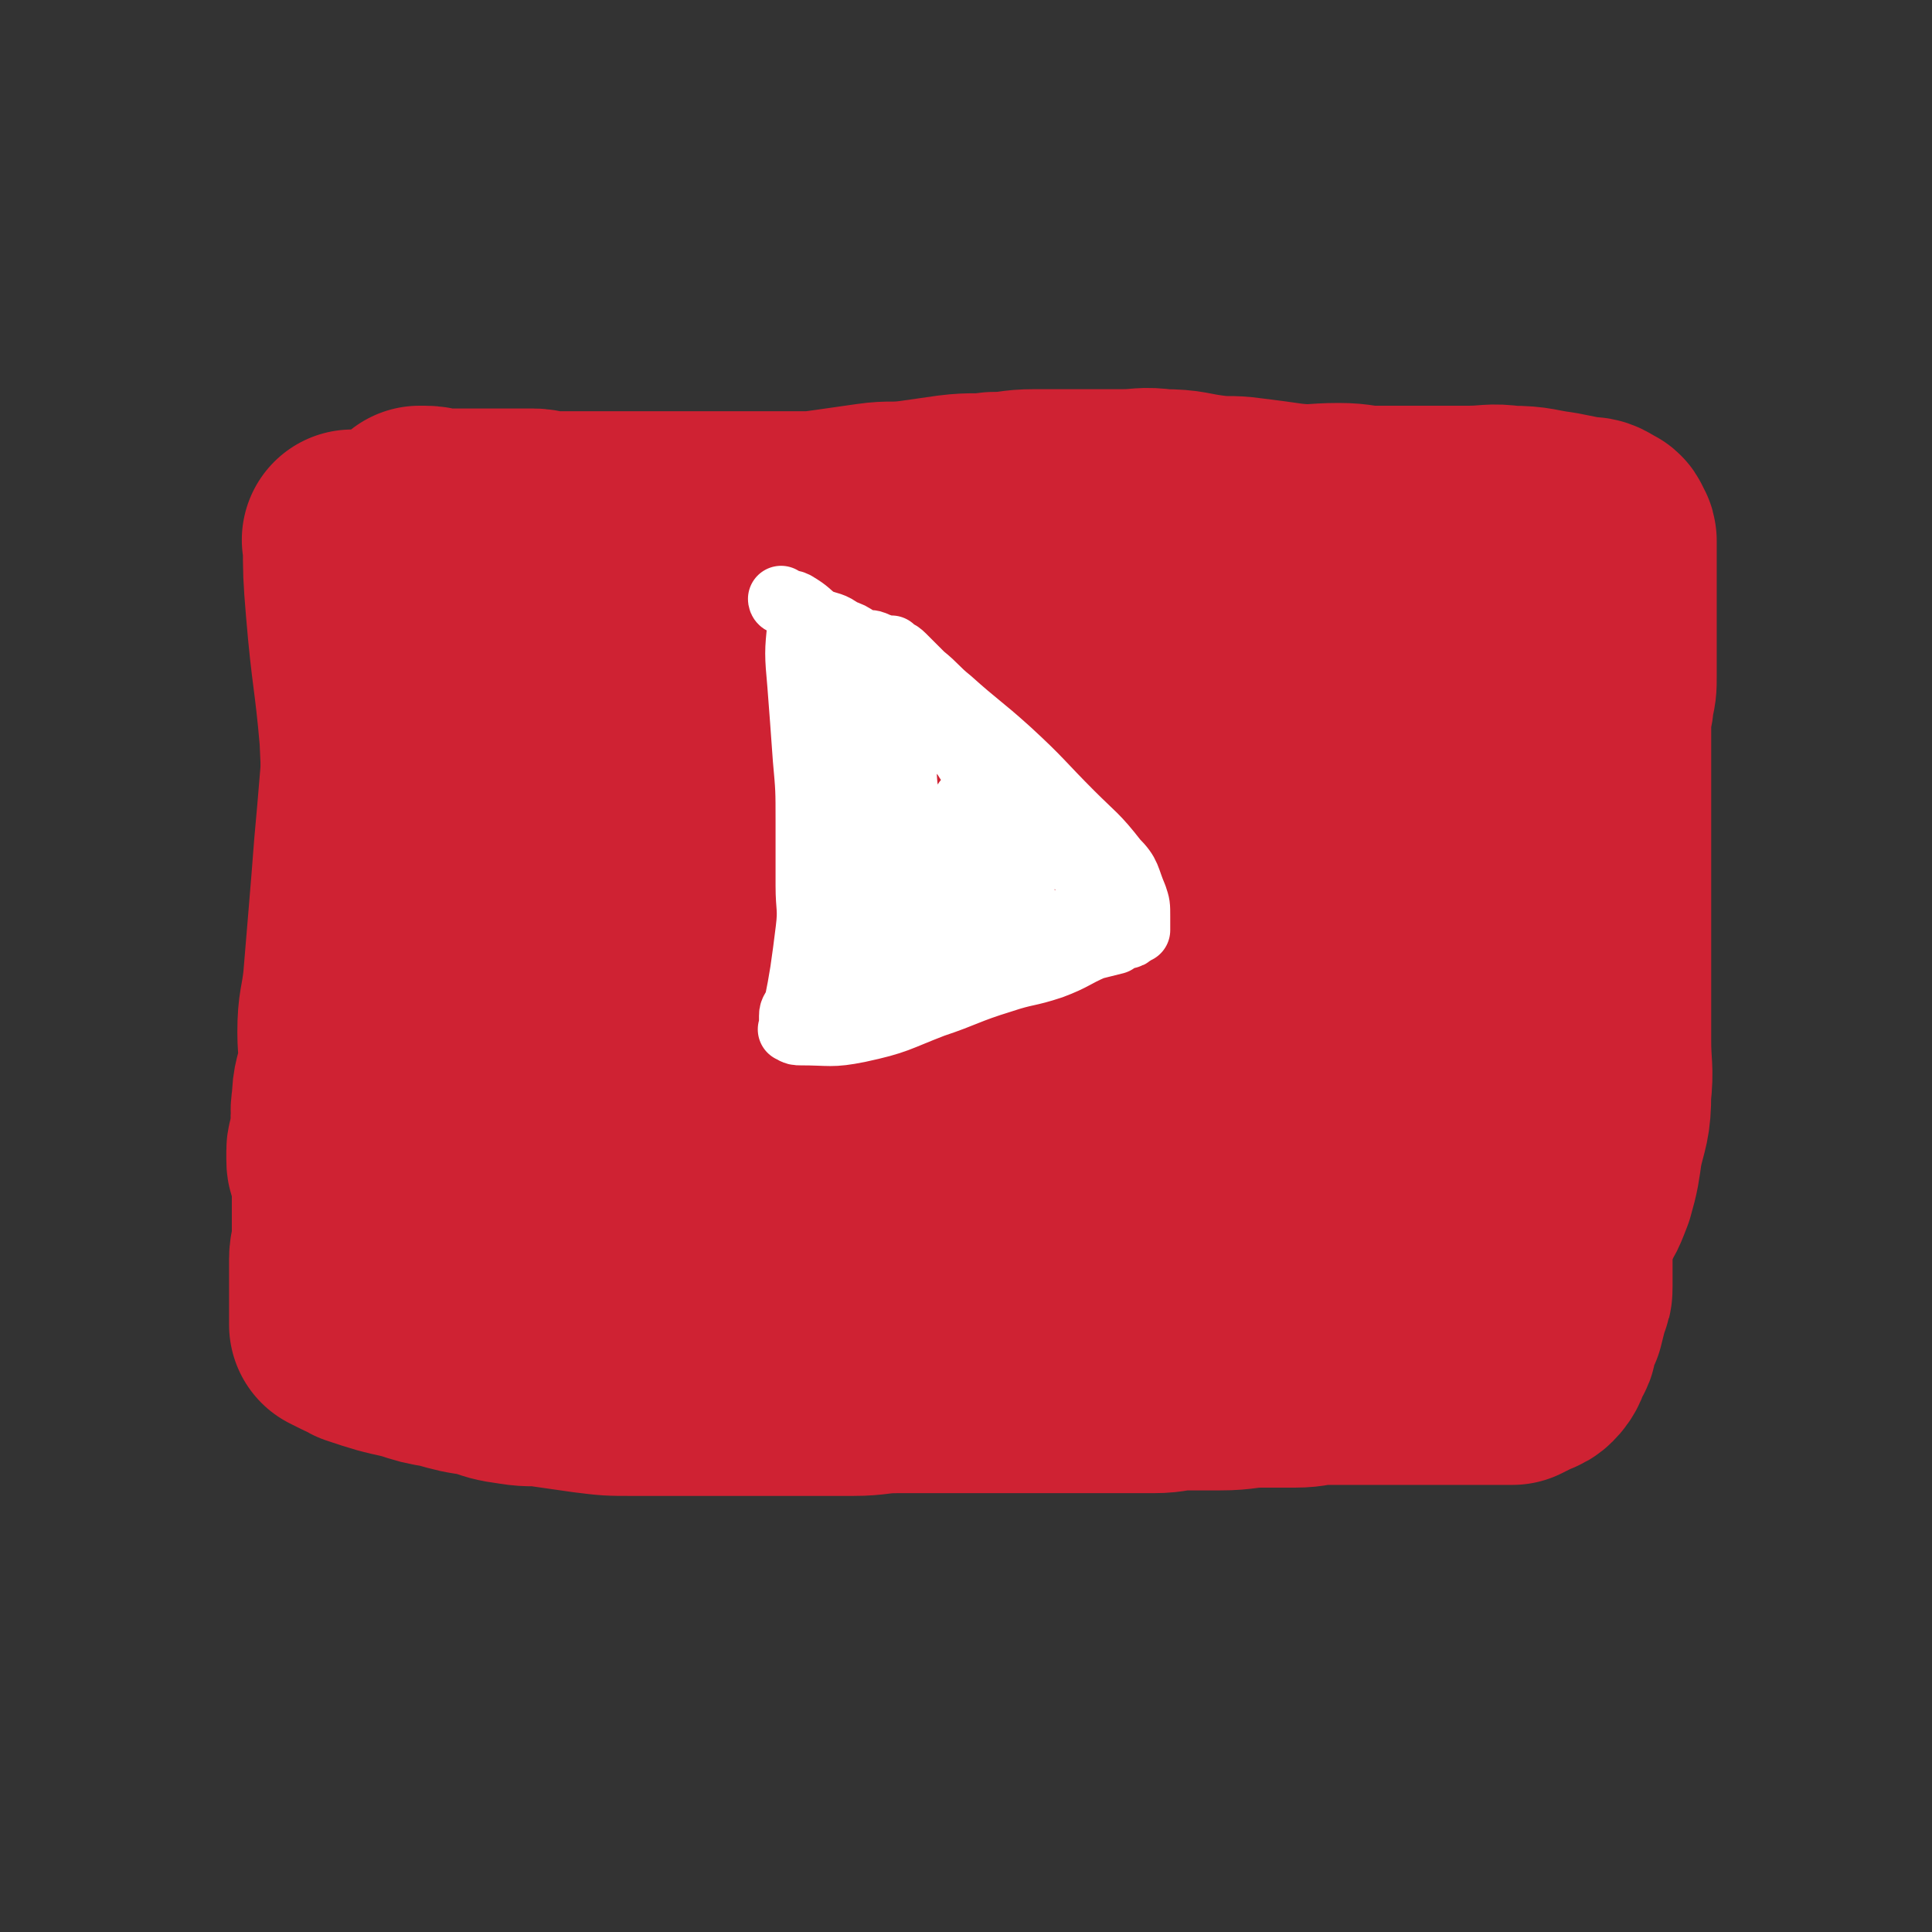 <svg viewBox='0 0 700 700' version='1.1' xmlns='http://www.w3.org/2000/svg' xmlns:xlink='http://www.w3.org/1999/xlink'><rect x="0" y="0" width="700" height="700" fill="#333333" stroke="none"/><g fill='none' stroke='#CF2233' stroke-width='80' stroke-linecap='round' stroke-linejoin='round'><path d='M155,249c-1,-1 -1,-2 -1,-1 -1,3 0,4 0,9 0,8 0,8 0,17 0,8 -1,9 0,17 0,7 1,7 2,13 1,2 1,2 2,4 1,1 0,2 1,2 1,1 1,1 2,0 4,-2 5,-2 8,-5 5,-9 4,-10 7,-19 3,-10 3,-10 6,-19 3,-10 3,-10 5,-19 2,-6 1,-6 3,-12 1,-2 2,-2 2,-4 0,-1 0,-2 0,-1 0,0 0,0 0,1 0,6 0,6 0,13 0,13 0,13 0,27 0,13 -1,13 -1,25 0,6 0,6 0,11 0,0 0,0 0,1 0,0 0,-1 0,-1 2,-2 3,-1 5,-3 5,-7 5,-7 9,-15 4,-9 3,-9 7,-18 2,-5 2,-5 4,-9 1,-3 1,-3 2,-6 1,-2 1,-2 2,-4 1,-2 0,-2 1,-4 0,-1 1,-1 1,-1 0,0 0,0 0,0 6,10 8,9 12,20 5,17 2,18 5,36 3,12 2,13 5,25 2,4 2,5 5,7 5,4 6,6 11,5 7,0 9,-1 15,-6 9,-9 8,-10 14,-22 8,-14 7,-14 13,-29 5,-11 5,-11 9,-21 1,-4 1,-4 2,-8 1,-3 1,-8 2,-6 6,9 5,15 11,29 4,7 4,7 7,14 3,6 2,7 7,12 2,3 3,3 7,4 3,1 3,1 7,1 4,0 4,1 8,-1 6,-3 7,-3 11,-9 6,-7 5,-8 9,-17 4,-9 4,-9 7,-19 1,-6 1,-6 2,-11 1,-2 1,-3 2,-3 0,-1 -1,0 -1,1 2,7 3,8 5,14 1,1 0,-2 0,-1 5,19 4,22 11,41 0,1 1,-1 2,-1 4,0 4,2 8,2 4,-1 5,-1 9,-4 7,-7 7,-7 12,-15 6,-10 5,-11 10,-21 3,-8 3,-8 5,-15 1,-2 1,-4 1,-3 2,5 1,8 3,16 2,7 2,7 4,13 2,6 1,6 4,11 4,5 4,6 9,10 5,4 5,5 11,7 7,2 8,2 15,1 9,-1 10,-1 17,-7 9,-7 8,-9 16,-19 4,-7 3,-7 8,-14 1,-2 2,-2 3,-3 0,-1 0,0 0,0 1,4 1,4 2,8 0,0 0,0 0,0 '/><path d='M129,197c-1,-1 -2,-2 -1,-1 0,11 0,12 1,24 2,24 3,24 5,47 1,25 2,25 2,50 0,22 1,23 -1,45 -1,13 -2,13 -5,27 -2,8 -3,7 -6,15 -1,5 0,5 -1,9 0,2 -1,2 -1,4 0,1 0,1 0,2 0,0 0,0 0,0 0,1 0,1 0,1 0,1 0,2 1,2 4,2 4,3 8,4 8,3 9,4 18,5 12,3 12,2 25,3 16,2 16,2 31,3 17,2 17,2 34,3 19,2 19,2 38,3 21,2 21,2 41,4 18,2 18,3 36,4 15,2 15,1 29,2 11,1 11,1 22,1 13,0 13,0 26,0 11,0 11,0 21,0 9,0 9,0 19,0 8,0 8,0 16,0 8,0 7,-1 15,-1 5,0 5,0 10,0 4,0 4,0 9,0 3,0 3,0 6,0 2,0 2,0 4,0 3,0 3,0 7,0 1,0 1,0 2,0 2,0 2,0 4,0 1,0 1,0 2,0 1,0 1,0 2,0 2,0 2,0 3,0 1,0 1,0 2,0 2,0 2,0 3,0 2,-1 2,-1 3,-2 2,-2 2,-2 4,-4 3,-3 3,-3 5,-6 4,-5 4,-6 6,-11 2,-7 2,-8 3,-15 2,-9 3,-9 3,-19 1,-9 0,-9 0,-19 0,-9 0,-9 0,-17 0,-8 0,-8 0,-16 0,-7 0,-7 0,-15 0,-6 0,-6 0,-12 0,-8 0,-8 0,-15 0,-8 0,-8 0,-16 0,-7 0,-7 0,-13 0,-6 0,-6 0,-12 0,-4 1,-4 1,-8 1,-4 1,-4 1,-8 0,-3 0,-3 0,-6 0,-3 0,-3 0,-5 0,-2 0,-2 0,-3 0,-2 0,-2 0,-4 0,-2 0,-2 0,-3 0,-2 0,-2 0,-3 0,-1 0,-1 0,-1 0,-1 0,-1 0,-2 0,-1 0,-1 0,-1 0,-1 0,-1 0,-1 0,-1 0,-1 0,-2 0,-1 0,-1 0,-1 0,-2 0,-2 0,-3 0,-1 0,-1 0,-2 0,-1 0,-1 0,-2 0,-2 0,-2 0,-3 0,-1 0,-1 0,-2 0,-1 0,-1 0,-1 0,-1 0,-1 0,-2 0,-1 0,-1 0,-1 0,-1 0,-1 0,-1 0,-1 -1,-1 -1,-1 -1,-1 0,-1 0,-1 0,-1 -1,-1 -1,-1 -3,-2 -3,-2 -6,-2 -5,-1 -5,-1 -10,-2 -8,-1 -8,-2 -17,-2 -7,-1 -7,0 -15,0 -8,0 -8,0 -17,0 -9,0 -9,0 -17,0 -6,0 -6,-1 -13,-1 -9,0 -9,1 -18,0 -7,-1 -7,-1 -15,-2 -7,-1 -7,0 -14,-1 -8,-1 -8,-2 -17,-2 -7,-1 -7,0 -14,0 -8,0 -8,0 -17,0 -7,0 -7,0 -15,0 -8,0 -7,1 -15,1 -7,1 -7,0 -15,1 -7,1 -7,1 -14,2 -8,1 -8,0 -15,1 -7,1 -7,1 -14,2 -7,1 -7,1 -13,1 -6,0 -6,0 -13,0 -6,0 -6,0 -11,0 -6,0 -6,0 -11,0 -5,0 -5,0 -10,0 -5,0 -5,0 -11,0 -4,0 -4,0 -9,0 -4,0 -4,0 -9,0 -4,0 -4,0 -9,0 -3,0 -3,0 -7,0 -3,0 -3,-1 -6,-1 -2,0 -2,0 -4,0 -2,0 -2,0 -4,0 -2,0 -2,0 -4,0 -2,0 -2,0 -3,0 -2,0 -2,0 -4,0 -1,0 -1,0 -1,0 -1,0 -1,0 -1,0 -1,0 -1,0 -1,0 0,0 0,0 0,0 -1,0 -1,0 -1,0 -1,0 -1,0 -2,0 -1,0 -1,0 -1,0 0,0 0,0 -1,0 -1,0 -1,0 -2,0 -2,0 -2,0 -3,0 -4,0 -4,-1 -7,-1 -1,0 -2,0 -2,0 '/><path d='M230,243c-1,-1 -2,-1 -1,-1 5,-2 7,0 14,-2 17,-4 16,-7 34,-10 23,-6 23,-7 47,-9 29,-2 29,-1 59,0 27,1 27,1 54,3 14,2 14,4 28,5 6,1 7,0 13,0 4,0 4,1 7,1 5,0 5,0 9,0 3,0 4,1 7,1 0,0 0,0 0,0 -4,0 -4,0 -8,0 -22,0 -22,1 -43,0 -29,-2 -29,-4 -59,-6 -31,-2 -31,-1 -63,-2 -23,-1 -24,-1 -47,0 -10,0 -10,1 -19,2 -4,1 -4,1 -8,1 0,0 0,0 0,0 9,1 9,3 18,3 34,3 34,1 67,3 32,3 32,2 64,7 31,4 31,5 62,12 21,5 21,5 42,12 8,2 8,3 16,6 5,3 5,3 10,6 2,1 3,1 4,1 1,0 0,0 0,0 -11,4 -11,8 -23,10 -28,4 -29,0 -59,2 -32,2 -33,2 -65,5 -34,5 -34,5 -67,11 -24,4 -24,4 -47,9 -12,2 -12,2 -23,5 -4,1 -4,2 -7,3 -1,0 0,0 0,0 1,0 1,0 2,0 36,2 36,0 72,4 42,6 42,6 83,17 48,13 47,16 94,32 29,10 28,11 57,20 6,2 7,2 13,3 0,0 0,0 0,0 -1,0 -1,-1 -2,-1 -22,-11 -21,-14 -45,-22 -29,-10 -29,-11 -59,-15 -29,-3 -30,-1 -59,0 -30,2 -30,1 -60,7 -24,4 -24,7 -47,13 -20,6 -20,6 -40,12 -9,3 -9,3 -18,7 -1,0 -3,0 -2,0 8,0 9,0 19,-1 32,-4 32,-7 64,-10 33,-3 33,-2 66,-2 32,-1 32,-1 64,0 21,1 21,1 42,2 5,0 8,0 10,0 1,0 -2,0 -4,0 -5,0 -5,0 -10,0 -24,-1 -24,-2 -48,-2 -28,-1 -28,-1 -55,-1 -34,0 -34,-1 -67,0 -26,1 -26,1 -52,3 -16,2 -16,2 -32,4 -5,1 -6,1 -11,2 0,0 1,0 1,0 17,-4 16,-5 33,-7 25,-5 25,-3 50,-7 15,-3 16,-3 31,-7 5,-1 6,-1 11,-3 0,0 0,-1 0,-1 0,-1 1,-1 0,-1 -13,-5 -13,-6 -27,-9 -20,-4 -21,-3 -41,-5 -17,-1 -17,1 -33,1 -14,0 -15,-1 -29,0 -10,1 -10,2 -19,4 -5,0 -5,0 -11,0 -2,0 -3,1 -4,1 -1,0 0,0 0,0 0,0 -1,0 -1,0 -1,0 -1,0 -2,0 -1,0 -1,0 -1,0 -2,0 -2,0 -3,0 -8,-1 -8,-1 -16,-2 -2,0 -2,0 -4,0 -2,0 -2,0 -4,0 -2,0 -2,0 -3,0 -1,0 -1,0 -1,0 -2,1 -1,1 -2,2 -1,2 -2,2 -2,5 -1,2 -1,2 -1,4 0,3 -1,3 -1,6 0,0 0,0 0,1 0,0 0,1 0,0 3,0 3,0 7,-1 3,-1 3,0 7,-1 4,-1 4,-2 8,-3 5,-1 5,0 10,0 6,0 6,-1 13,-1 9,0 9,0 17,0 11,0 11,0 22,1 12,1 12,2 23,4 12,2 12,1 24,3 15,3 14,4 29,6 13,2 13,1 27,2 16,2 16,2 32,3 12,1 12,0 24,0 11,0 11,0 21,0 9,0 9,0 18,0 6,0 6,0 11,-1 3,-1 3,-1 5,-2 2,-1 2,-1 3,-2 2,-2 2,-2 3,-3 1,-2 1,-2 2,-3 1,-1 2,-1 3,-2 2,-1 1,-2 3,-3 3,-2 4,-1 7,-3 3,-2 3,-3 6,-5 3,-1 3,-1 7,-2 4,-2 4,-2 8,-4 4,-2 4,-3 8,-4 7,-2 7,-2 13,-3 6,-2 6,-1 12,-2 7,-1 7,-1 15,-2 5,-1 5,-1 11,-1 4,-1 4,-1 8,-1 1,0 1,0 1,0 1,0 1,0 1,0 1,-1 1,-1 1,-1 1,-1 0,0 0,0 '/><path d='M150,339c-1,-1 -1,-2 -1,-1 -1,3 0,4 0,8 -1,7 -1,7 -2,14 -1,6 -1,6 -2,11 -1,4 -1,4 -2,8 -1,5 0,6 -1,10 -1,5 -1,5 -2,10 -1,4 0,4 -1,7 -1,5 -1,5 -2,9 -1,5 0,5 -1,9 -1,4 -1,4 -2,9 -1,3 -1,3 -1,7 0,1 0,1 0,3 0,2 0,2 0,4 0,2 0,2 0,4 0,2 0,2 0,4 0,3 0,3 0,6 0,2 -1,2 -1,4 0,1 0,1 0,2 0,0 0,0 0,0 0,0 0,1 0,1 5,4 5,4 11,7 4,1 4,1 8,1 6,1 6,1 12,1 6,0 6,0 13,0 7,0 7,0 14,0 8,0 8,0 15,0 8,0 8,0 15,-1 8,-1 8,-1 15,-2 8,-1 8,0 15,-1 6,-1 6,-2 12,-2 7,-1 7,0 14,0 7,0 7,0 14,-1 6,0 6,-1 12,-1 7,-1 7,-1 14,-1 6,0 6,0 13,0 6,0 6,0 13,-1 6,-1 6,-1 12,-2 5,-1 5,0 10,-1 7,-1 7,-2 14,-2 5,-1 5,0 11,0 6,0 6,-1 11,-1 7,0 7,0 14,0 6,0 6,0 11,0 7,0 7,0 13,0 7,0 7,0 14,0 6,0 6,0 11,0 6,0 6,1 13,1 5,0 5,0 11,0 5,0 5,0 9,0 5,0 5,0 10,0 3,0 3,1 6,1 3,1 3,1 6,1 2,0 2,0 4,0 2,0 2,0 4,0 2,0 2,0 4,0 2,0 2,0 3,0 1,0 1,0 2,0 0,0 0,0 1,0 2,0 2,0 3,0 '/></g>
<g fill='none' stroke='#FFFFFF' stroke-width='24' stroke-linecap='round' stroke-linejoin='round'><path d='M291,228c-1,-1 -1,-2 -1,-1 -1,9 -1,10 0,21 1,13 1,13 2,27 1,11 1,11 1,23 0,11 0,11 0,23 0,8 1,8 0,16 -1,8 -1,8 -2,15 -1,6 -1,6 -2,11 -1,3 -2,3 -2,5 0,2 0,2 0,3 0,0 0,0 0,0 0,1 0,1 0,1 0,1 -1,1 0,1 1,1 2,1 3,1 11,0 11,1 21,-1 14,-3 14,-4 27,-9 12,-4 12,-5 25,-9 9,-3 9,-2 18,-5 8,-3 8,-4 15,-7 4,-1 4,-1 8,-2 1,-1 1,-2 2,-2 1,-1 1,0 2,0 1,0 1,0 2,-1 1,0 1,-1 1,-1 1,0 1,0 1,0 0,0 0,0 0,-1 0,-2 0,-2 0,-4 0,-4 0,-4 -1,-7 -3,-7 -2,-8 -7,-13 -7,-9 -8,-9 -16,-17 -11,-11 -11,-12 -23,-23 -10,-9 -11,-9 -21,-18 -5,-4 -5,-5 -10,-9 -4,-4 -4,-4 -7,-7 -2,-2 -2,-1 -3,-2 -1,-1 -1,-1 -1,-1 0,0 0,0 -1,0 0,0 0,0 -1,0 0,0 -1,0 -1,0 -1,0 -1,-1 -2,-1 -2,-1 -2,-1 -4,-1 0,0 1,0 1,0 0,0 0,0 0,0 0,0 -1,0 -1,0 -2,0 -2,0 -3,-1 -3,-2 -3,-2 -6,-3 -4,-3 -4,-2 -9,-4 -4,-3 -3,-3 -8,-6 -2,-1 -2,0 -4,-1 -1,0 -1,-1 -1,-1 '/><path d='M321,283c-1,-1 -1,-2 -1,-1 -1,0 0,0 0,1 -1,7 -2,7 -3,14 -2,8 -2,8 -2,15 -1,5 0,5 0,11 0,4 0,4 0,8 0,5 0,5 0,10 0,4 0,4 0,7 0,2 1,2 1,3 0,1 0,1 0,2 0,0 0,-1 0,-1 0,0 0,0 0,-1 2,-8 2,-7 3,-15 1,-8 1,-9 1,-17 0,-8 0,-8 0,-15 0,-5 1,-5 0,-10 0,-4 -1,-3 -2,-7 -1,-3 0,-3 -1,-6 0,-1 -1,-1 -1,-2 0,-1 0,-1 0,-1 0,-1 0,0 0,0 -1,10 -1,10 -2,20 -1,11 -1,11 -1,22 0,7 0,7 0,14 0,3 1,3 1,5 0,0 0,0 0,0 3,-1 4,0 5,-2 5,-5 5,-6 7,-12 2,-7 2,-7 2,-15 1,-6 0,-6 0,-12 0,-5 0,-5 0,-11 -1,-7 0,-7 -2,-13 -2,-6 -2,-6 -5,-12 -3,-5 -3,-5 -7,-10 -2,-3 -2,-3 -4,-5 -1,-2 -2,-4 -2,-3 -1,2 -1,4 -1,9 -1,9 -1,9 -1,18 0,6 -1,6 1,12 3,9 3,9 8,19 5,10 5,10 11,19 3,4 4,4 7,7 4,3 4,4 8,5 3,2 4,2 7,2 4,0 4,0 7,-1 5,-2 5,-2 9,-5 3,-2 2,-3 4,-6 3,-5 3,-5 5,-10 1,-2 2,-2 2,-5 1,-1 1,-1 1,-3 0,-3 0,-3 0,-6 0,-2 0,-2 0,-4 0,-2 0,-2 0,-4 0,-2 0,-3 -1,-4 -1,-2 -1,-2 -2,-3 -1,-2 -1,-2 -2,-3 -1,-1 -2,-1 -3,-1 0,0 0,0 0,0 -6,1 -7,1 -12,2 0,0 2,0 1,0 -3,5 -5,5 -8,10 -1,2 0,2 0,4 0,3 0,3 0,7 0,1 0,1 0,2 0,2 0,2 1,3 2,2 2,2 5,3 3,1 3,1 6,1 6,0 6,1 11,0 4,0 4,-1 7,-2 3,-1 3,-1 5,-2 2,-1 2,-1 4,-1 1,0 3,-1 2,-1 -3,1 -5,0 -10,2 -8,3 -7,4 -15,8 -6,3 -6,3 -12,6 -4,3 -4,3 -8,5 -2,2 -2,2 -4,3 -1,1 -1,1 -2,2 -1,1 -1,1 -1,2 0,0 0,0 0,0 0,0 -1,-1 -1,-1 1,0 1,1 3,2 4,2 4,2 8,2 3,1 3,0 6,0 1,0 1,0 3,0 2,0 2,0 3,0 0,0 0,0 0,0 1,0 1,0 1,0 2,0 2,0 3,0 2,0 2,0 3,0 1,0 2,0 2,0 -1,1 -1,1 -2,2 -8,5 -8,5 -16,8 -8,4 -8,3 -15,7 -6,2 -6,2 -12,5 -5,1 -5,2 -9,3 -4,1 -4,1 -7,2 -1,0 -1,1 -2,1 -1,0 -2,0 -1,0 2,-2 3,-3 6,-6 3,-3 3,-3 6,-6 4,-4 3,-5 6,-9 4,-3 4,-3 8,-7 3,-3 2,-3 5,-6 3,-3 3,-3 5,-5 3,-3 3,-3 7,-6 2,-1 2,-1 4,-2 2,-1 2,-3 3,-3 2,0 2,2 3,3 2,2 2,2 3,3 2,2 2,2 3,3 2,2 2,2 3,4 2,2 2,3 5,4 4,2 4,1 7,2 4,1 4,1 8,1 3,0 3,0 6,0 3,0 3,0 5,0 2,0 2,0 4,-1 1,0 1,-1 2,-1 1,0 1,0 2,0 0,-1 0,-1 -1,-2 -2,-2 -2,-2 -4,-5 -2,-3 -2,-3 -4,-5 -4,-5 -4,-5 -9,-10 -4,-4 -4,-4 -8,-8 -4,-4 -4,-4 -8,-8 -5,-5 -5,-5 -10,-10 -4,-3 -5,-3 -8,-6 -4,-3 -3,-4 -6,-7 -4,-4 -4,-4 -8,-8 -2,-2 -1,-3 -3,-5 -2,-3 -2,-2 -4,-4 -2,-2 -2,-2 -3,-4 -2,-2 -2,-3 -4,-4 -3,-3 -3,-2 -6,-4 -1,-1 0,-2 -1,-3 -2,-2 -2,-1 -4,-2 -1,-1 -1,0 -2,-1 -1,-1 -1,-1 -2,-2 -1,0 -1,0 -1,0 -1,0 -1,0 -1,0 -1,0 -1,0 -1,0 -1,5 -1,6 -1,11 0,5 0,5 1,10 2,6 2,6 4,12 4,9 4,8 8,17 3,9 2,10 6,19 2,6 3,6 5,13 1,3 2,3 2,5 0,2 0,2 0,3 '/></g>
<g fill='none' stroke='#CF2233' stroke-width='80' stroke-linecap='round' stroke-linejoin='round'><path d='M150,204c-1,-1 -1,-2 -1,-1 -2,2 -2,3 -3,7 -3,7 -4,7 -5,14 -2,8 -2,8 -3,16 -2,10 -1,10 -2,20 -1,12 -1,12 -2,24 -1,12 -1,12 -2,23 -1,13 -1,13 -2,25 -1,12 -1,12 -2,24 -1,9 -2,9 -2,18 0,7 1,7 0,13 -1,6 -2,6 -2,12 -1,5 0,5 0,10 0,4 0,4 0,9 0,4 0,4 0,7 0,5 0,5 0,10 0,4 0,4 0,8 0,3 0,3 0,7 0,3 -1,3 -1,6 0,1 0,1 0,3 0,3 0,3 0,5 0,2 0,2 0,5 0,1 0,1 0,2 0,2 0,2 0,3 0,1 0,1 0,2 0,0 0,0 0,0 0,1 0,1 0,1 0,1 0,1 0,1 0,1 0,1 0,2 2,1 2,1 4,2 2,1 3,1 4,2 0,0 0,0 0,0 9,3 9,3 18,5 6,2 6,2 12,3 7,2 7,2 14,3 6,2 5,2 12,3 6,1 6,0 12,1 7,1 7,1 14,2 8,1 8,1 16,1 9,0 9,0 17,0 11,0 11,0 21,0 12,0 12,0 23,0 10,0 10,0 19,0 8,0 8,-1 16,-1 8,0 8,0 16,0 5,0 5,0 10,0 6,0 6,0 12,0 7,0 7,0 15,0 6,0 6,0 13,0 6,0 6,0 13,0 7,0 7,0 14,0 6,0 6,-1 12,-1 6,0 6,0 12,0 8,0 8,-1 15,-1 6,0 6,0 12,0 6,0 6,-1 11,-1 4,0 4,0 9,0 4,0 4,0 9,0 5,0 5,0 9,0 3,0 3,0 6,0 4,0 4,0 8,0 3,0 3,0 6,0 2,0 2,0 3,0 2,0 2,0 3,0 2,0 2,0 4,0 2,0 2,0 3,0 2,0 2,0 4,0 1,0 1,0 2,0 1,0 1,0 2,0 2,-1 2,-1 4,-2 2,-1 3,-1 4,-2 2,-2 2,-3 3,-6 2,-2 1,-2 2,-5 1,-3 1,-3 2,-5 1,-4 1,-4 2,-8 1,-2 1,-2 1,-4 0,-3 0,-3 0,-5 0,-2 0,-2 0,-5 0,-2 0,-2 0,-5 0,-1 0,-1 0,-2 0,-1 0,-1 0,-2 0,-1 0,-1 0,-1 '/></g>
</svg>